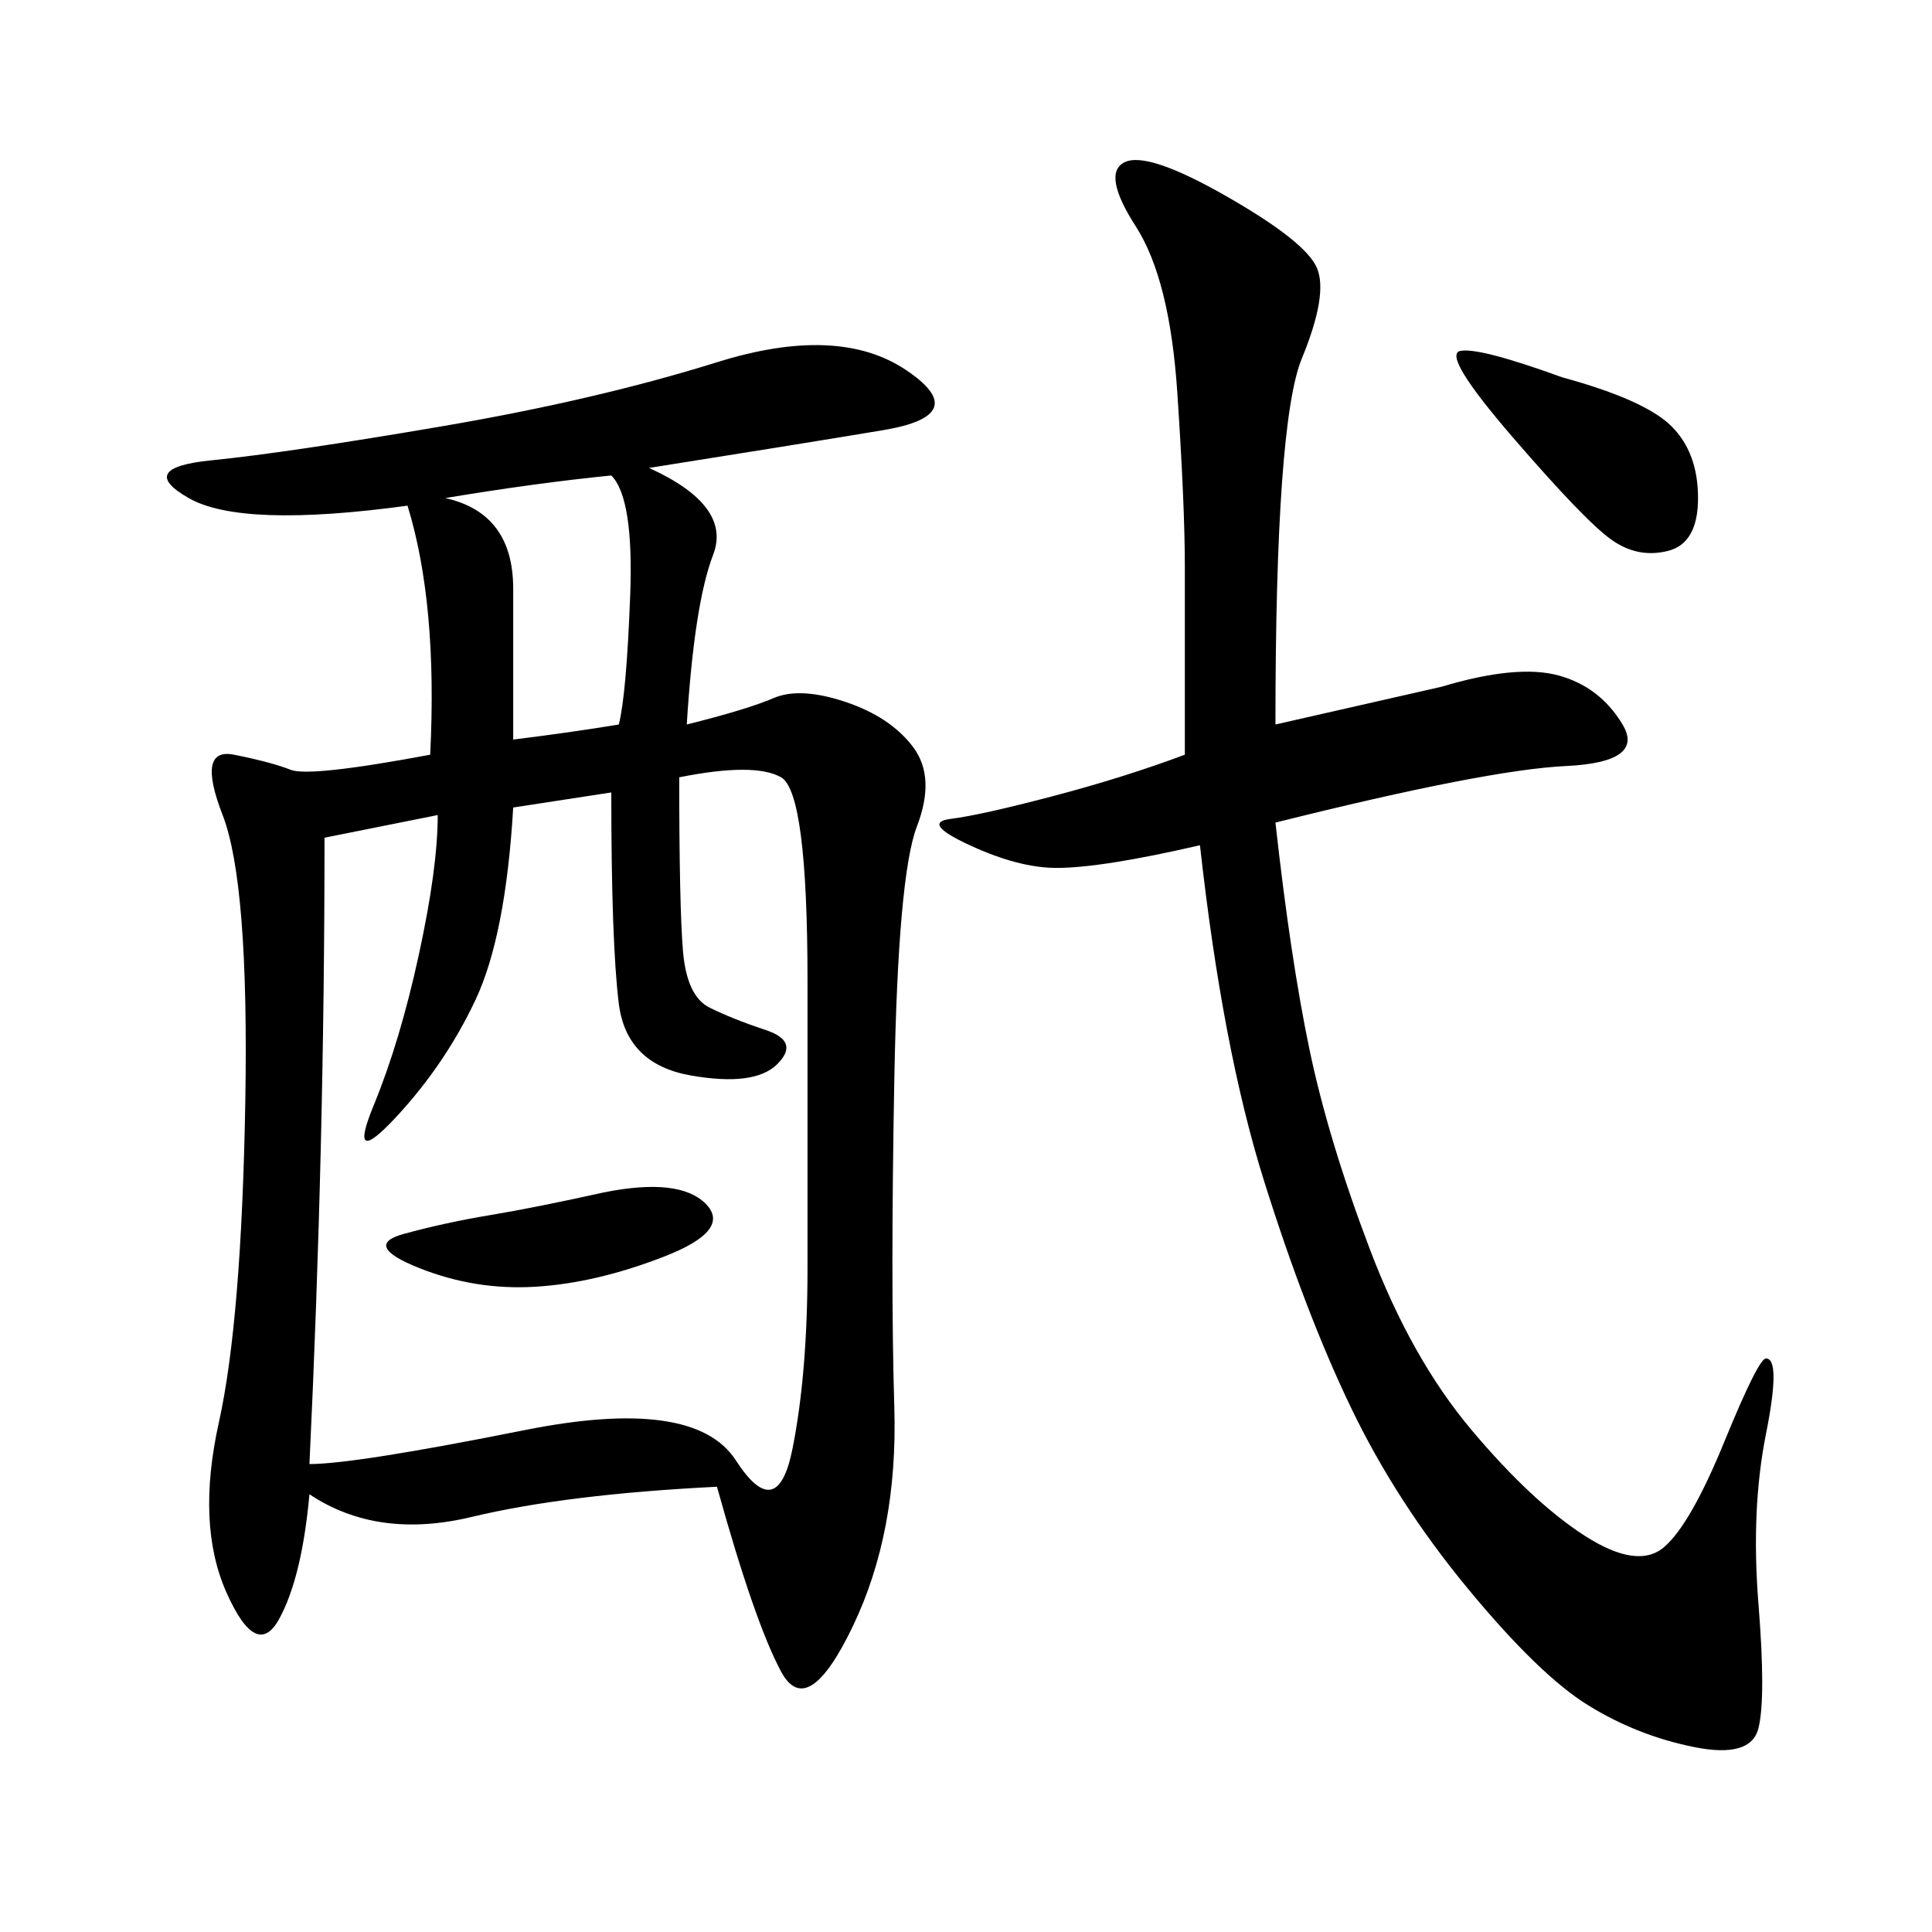 <svg xmlns="http://www.w3.org/2000/svg" xmlns:xlink="http://www.w3.org/1999/xlink" width="300" height="300"><path d="M100.78 72.66Q113.67 78.52 110.74 86.13Q107.81 93.75 106.64 112.50L106.64 112.50Q116.02 110.16 120.12 108.40Q124.22 106.64 131.25 108.98Q138.28 111.33 141.80 116.02Q145.31 120.70 142.38 128.32Q139.45 135.94 138.87 167.58Q138.28 199.22 138.87 218.55Q139.45 237.89 132.42 252.54Q125.39 267.19 121.29 259.57Q117.19 251.95 111.33 230.86L111.33 230.86Q87.89 232.03 73.24 235.55Q58.59 239.06 48.05 232.03L48.05 232.03Q46.88 244.92 43.36 251.37Q39.84 257.81 35.16 247.27Q30.47 236.72 33.98 220.90Q37.50 205.08 38.09 171.09Q38.67 137.11 34.57 126.56Q30.47 116.02 36.33 117.19Q42.19 118.36 45.12 119.53Q48.05 120.70 66.80 117.19L66.80 117.19Q67.97 93.75 63.28 78.52L63.28 78.52Q37.50 82.03 29.30 77.34Q21.09 72.66 32.81 71.48Q44.53 70.31 68.55 66.21Q92.58 62.11 111.33 56.25Q130.08 50.39 140.63 57.42Q151.17 64.45 137.11 66.80Q123.05 69.14 100.78 72.66L100.78 72.66ZM50.39 130.08Q50.39 178.13 48.05 227.34L48.05 227.34Q55.08 227.34 81.45 222.07Q107.81 216.80 114.26 226.76Q120.70 236.72 123.05 225Q125.39 213.28 125.39 196.88L125.39 196.88L125.39 152.34Q125.39 123.05 121.29 120.70Q117.19 118.36 105.47 120.70L105.47 120.70Q105.47 140.63 106.05 147.66Q106.64 154.69 110.16 156.45Q113.67 158.20 118.95 159.96Q124.22 161.72 120.70 165.23Q117.19 168.75 107.23 166.99Q97.27 165.23 96.09 155.86Q94.92 146.48 94.92 123.05L94.92 123.05L79.69 125.39Q78.52 145.31 73.83 155.27Q69.14 165.23 61.52 173.44Q53.91 181.64 58.01 171.68Q62.11 161.72 65.04 148.24Q67.97 134.77 67.97 126.56L67.97 126.56L50.39 130.08ZM198.05 112.50L223.83 106.64Q235.55 103.13 241.99 104.88Q248.44 106.64 251.95 112.50Q255.47 118.36 243.16 118.95Q230.86 119.53 198.05 127.73L198.05 127.73Q200.39 148.83 203.32 162.89Q206.25 176.95 212.70 193.95Q219.14 210.94 228.52 222.07Q237.89 233.20 246.09 238.48Q254.30 243.75 258.40 240.23Q262.50 236.72 267.77 223.83Q273.05 210.94 274.22 210.94L274.22 210.94Q276.56 210.94 274.22 222.66Q271.88 234.38 273.05 249.02Q274.22 263.67 273.05 268.36Q271.88 273.05 263.09 271.29Q254.30 269.53 246.68 264.84Q239.06 260.16 227.93 246.68Q216.80 233.20 209.77 218.55Q202.73 203.91 196.29 183.40Q189.84 162.89 186.33 131.25L186.33 131.25Q171.09 134.77 164.06 134.77L164.06 134.77Q158.20 134.77 150.59 131.25Q142.97 127.73 147.66 127.15Q152.34 126.56 163.48 123.63Q174.61 120.70 183.98 117.19L183.98 117.19L183.98 87.89Q183.98 78.52 182.81 60.94Q181.64 43.36 176.37 35.16Q171.09 26.95 174.61 25.20Q178.13 23.44 190.43 30.47Q202.73 37.50 204.49 41.60Q206.25 45.70 202.15 55.66Q198.05 65.63 198.05 112.50L198.05 112.50ZM79.69 114.84Q89.06 113.67 96.09 112.50L96.09 112.50Q97.27 107.81 97.85 92.58Q98.44 77.34 94.92 73.83L94.92 73.83Q83.20 75 69.14 77.34L69.14 77.34Q79.69 79.69 79.69 91.41L79.69 91.41L79.69 114.84ZM242.58 58.59Q255.47 62.11 259.57 66.21Q263.67 70.31 263.67 77.34L263.67 77.34Q263.67 84.38 258.98 85.55Q254.30 86.72 250.20 83.79Q246.09 80.86 234.96 67.97Q223.83 55.08 226.76 54.49Q229.69 53.91 242.58 58.59L242.58 58.59ZM93.75 185.16Q105.47 182.81 109.57 186.91Q113.67 191.02 103.13 195.12Q92.58 199.22 83.20 199.80Q73.83 200.39 65.04 196.88Q56.25 193.36 62.70 191.60Q69.14 189.84 76.17 188.67Q83.20 187.50 93.75 185.16L93.75 185.16Z"/></svg>

